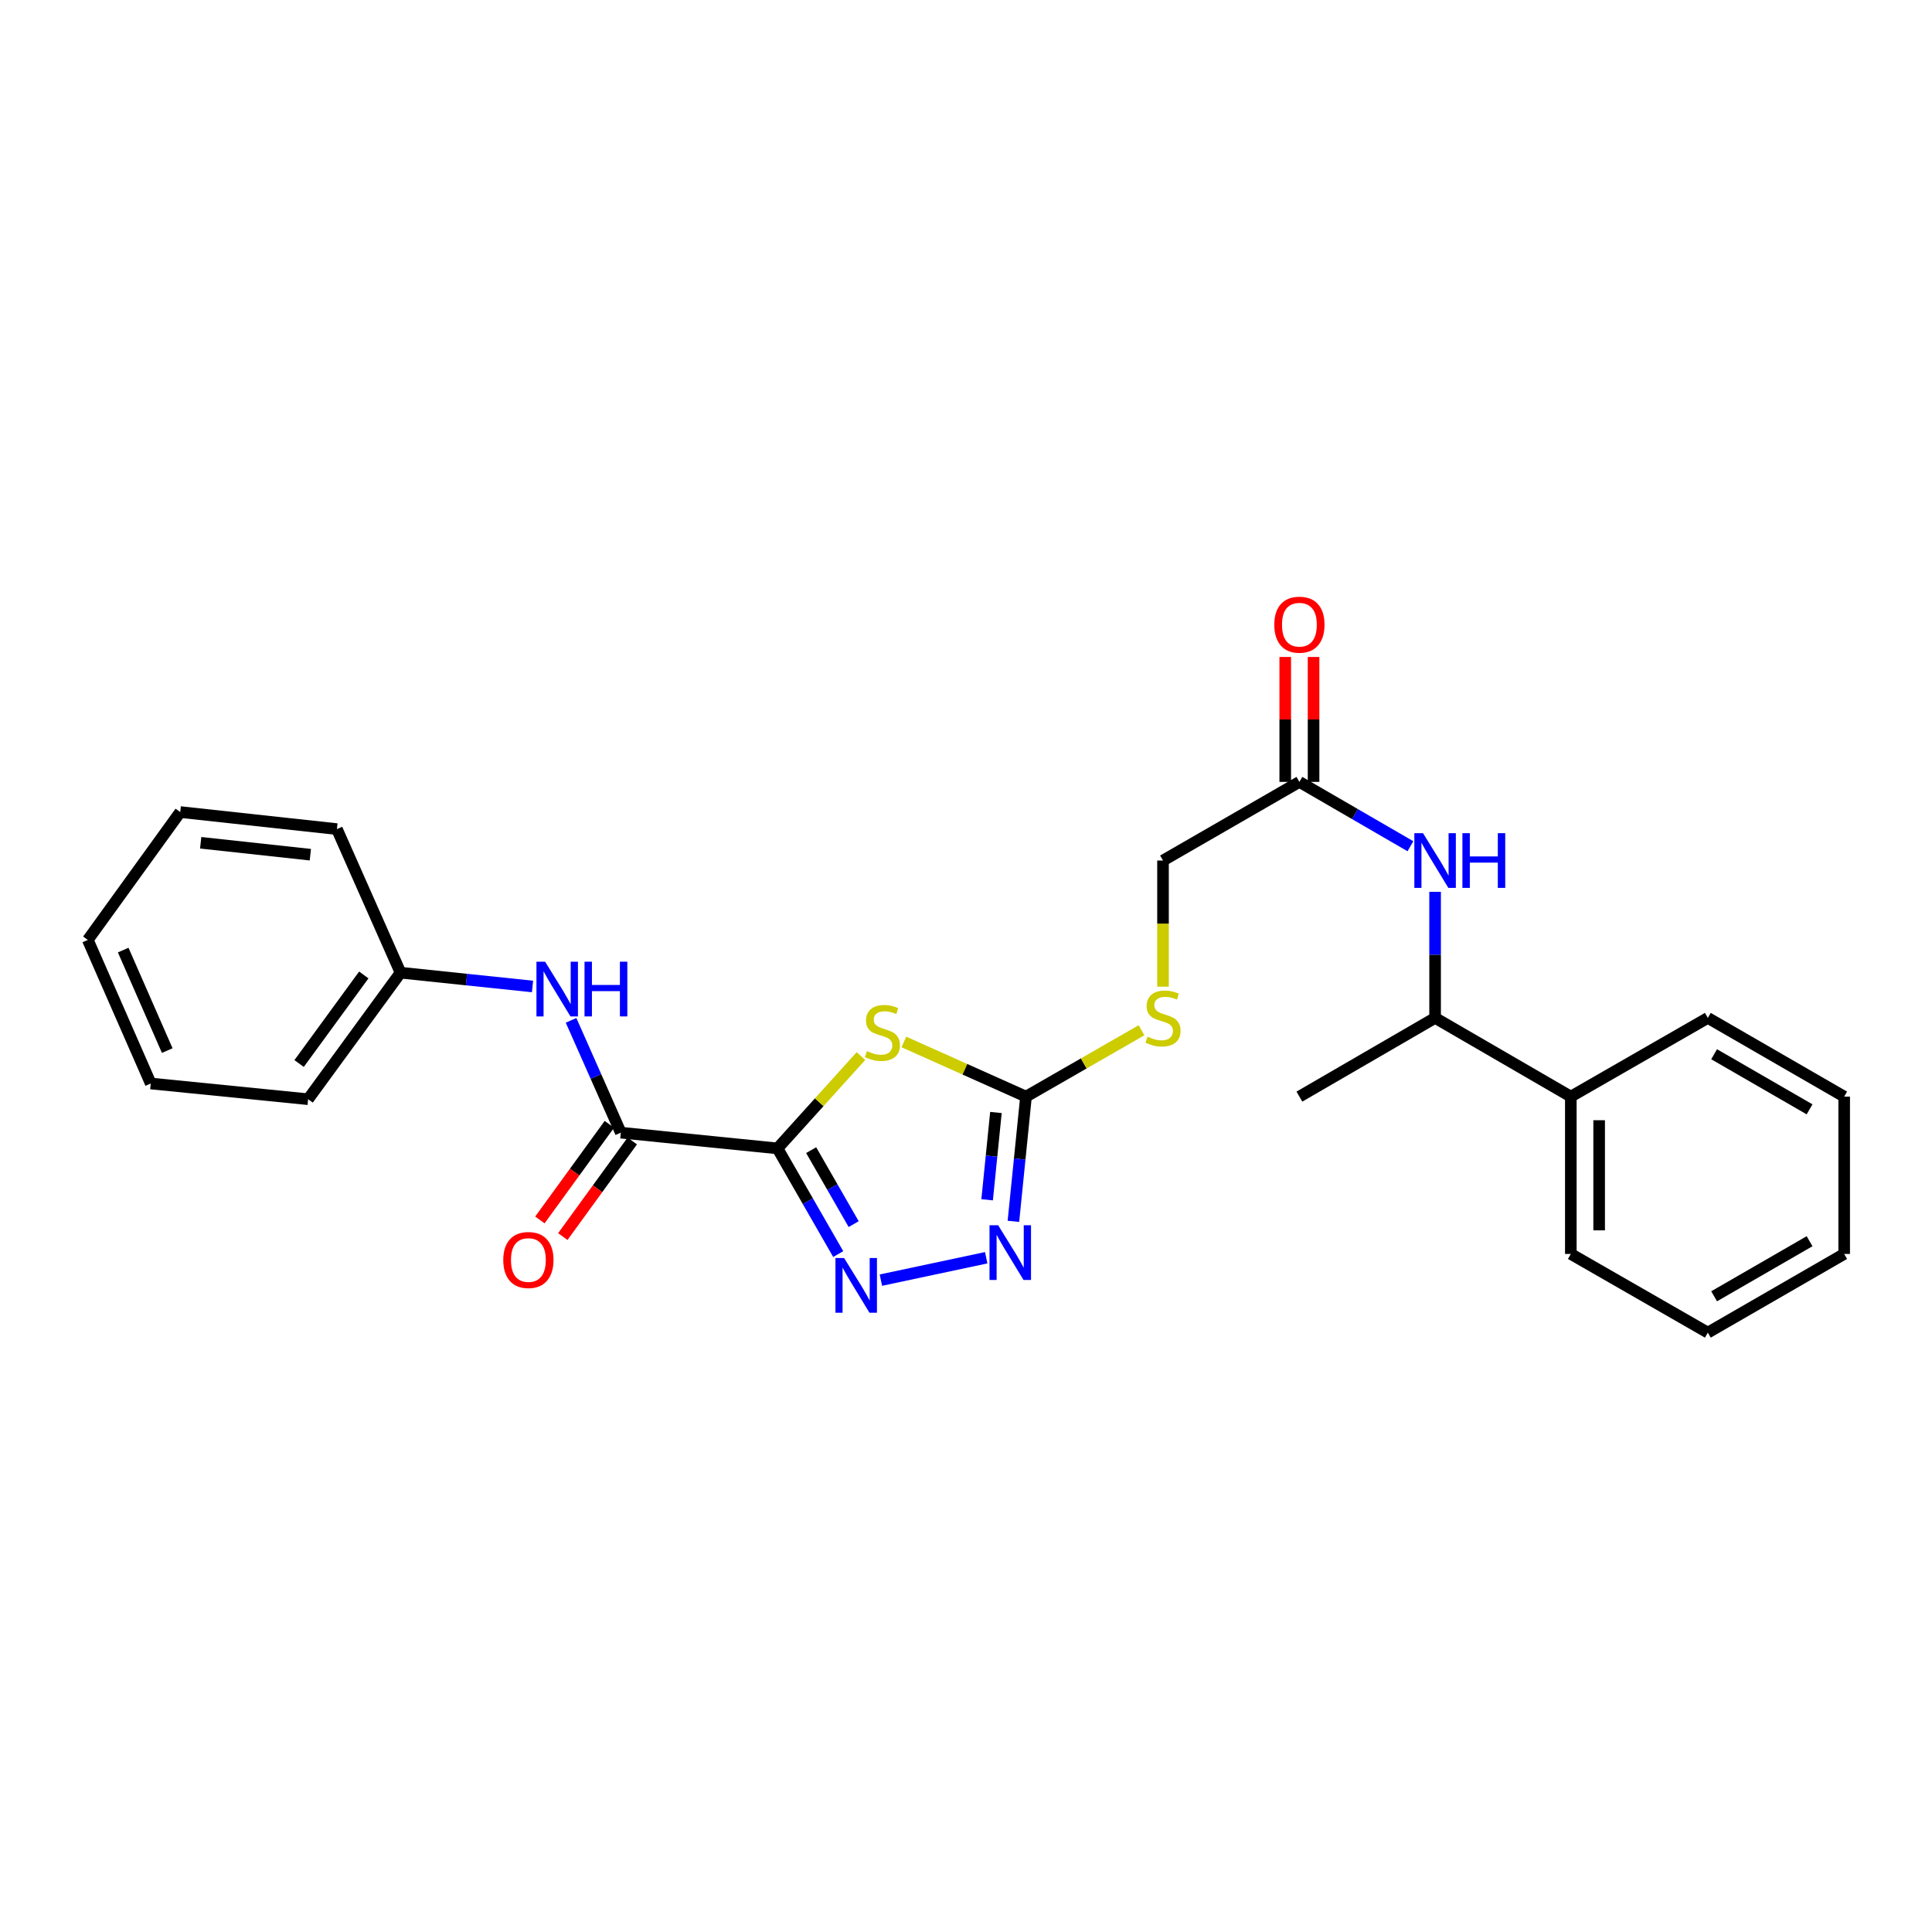 <?xml version='1.0' encoding='iso-8859-1'?>
<svg version='1.1' baseProfile='full'
              xmlns='http://www.w3.org/2000/svg'
                      xmlns:rdkit='http://www.rdkit.org/xml'
                      xmlns:xlink='http://www.w3.org/1999/xlink'
                  xml:space='preserve'
width='1000px' height='1000px' viewBox='0 0 1000 1000'>
<!-- END OF HEADER -->
<rect style='opacity:1.0;fill:#FFFFFF;stroke:none' width='1000' height='1000' x='0' y='0'> </rect>
<path class='bond-0' d='M 402.432,594.41 L 424.029,570.516' style='fill:none;fill-rule:evenodd;stroke:#000000;stroke-width:6px;stroke-linecap:butt;stroke-linejoin:miter;stroke-opacity:1' />
<path class='bond-0' d='M 424.029,570.516 L 445.625,546.623' style='fill:none;fill-rule:evenodd;stroke:#CCCC00;stroke-width:6px;stroke-linecap:butt;stroke-linejoin:miter;stroke-opacity:1' />
<path class='bond-1' d='M 402.432,594.41 L 418.146,621.759' style='fill:none;fill-rule:evenodd;stroke:#000000;stroke-width:6px;stroke-linecap:butt;stroke-linejoin:miter;stroke-opacity:1' />
<path class='bond-1' d='M 418.146,621.759 L 433.859,649.109' style='fill:none;fill-rule:evenodd;stroke:#0000FF;stroke-width:6px;stroke-linecap:butt;stroke-linejoin:miter;stroke-opacity:1' />
<path class='bond-1' d='M 419.857,595.312 L 430.857,614.456' style='fill:none;fill-rule:evenodd;stroke:#000000;stroke-width:6px;stroke-linecap:butt;stroke-linejoin:miter;stroke-opacity:1' />
<path class='bond-1' d='M 430.857,614.456 L 441.856,633.601' style='fill:none;fill-rule:evenodd;stroke:#0000FF;stroke-width:6px;stroke-linecap:butt;stroke-linejoin:miter;stroke-opacity:1' />
<path class='bond-4' d='M 402.432,594.41 L 321.332,586.257' style='fill:none;fill-rule:evenodd;stroke:#000000;stroke-width:6px;stroke-linecap:butt;stroke-linejoin:miter;stroke-opacity:1' />
<path class='bond-2' d='M 467.845,539.314 L 499.45,553.46' style='fill:none;fill-rule:evenodd;stroke:#CCCC00;stroke-width:6px;stroke-linecap:butt;stroke-linejoin:miter;stroke-opacity:1' />
<path class='bond-2' d='M 499.45,553.46 L 531.054,567.607' style='fill:none;fill-rule:evenodd;stroke:#000000;stroke-width:6px;stroke-linecap:butt;stroke-linejoin:miter;stroke-opacity:1' />
<path class='bond-3' d='M 455.948,662.596 L 510.458,651.005' style='fill:none;fill-rule:evenodd;stroke:#0000FF;stroke-width:6px;stroke-linecap:butt;stroke-linejoin:miter;stroke-opacity:1' />
<path class='bond-8' d='M 531.054,567.607 L 560.951,550.43' style='fill:none;fill-rule:evenodd;stroke:#000000;stroke-width:6px;stroke-linecap:butt;stroke-linejoin:miter;stroke-opacity:1' />
<path class='bond-8' d='M 560.951,550.43 L 590.849,533.253' style='fill:none;fill-rule:evenodd;stroke:#CCCC00;stroke-width:6px;stroke-linecap:butt;stroke-linejoin:miter;stroke-opacity:1' />
<path class='bond-26' d='M 531.054,567.607 L 527.798,599.888' style='fill:none;fill-rule:evenodd;stroke:#000000;stroke-width:6px;stroke-linecap:butt;stroke-linejoin:miter;stroke-opacity:1' />
<path class='bond-26' d='M 527.798,599.888 L 524.542,632.168' style='fill:none;fill-rule:evenodd;stroke:#0000FF;stroke-width:6px;stroke-linecap:butt;stroke-linejoin:miter;stroke-opacity:1' />
<path class='bond-26' d='M 515.492,575.82 L 513.213,598.416' style='fill:none;fill-rule:evenodd;stroke:#000000;stroke-width:6px;stroke-linecap:butt;stroke-linejoin:miter;stroke-opacity:1' />
<path class='bond-26' d='M 513.213,598.416 L 510.934,621.013' style='fill:none;fill-rule:evenodd;stroke:#0000FF;stroke-width:6px;stroke-linecap:butt;stroke-linejoin:miter;stroke-opacity:1' />
<path class='bond-5' d='M 321.332,586.257 L 308.455,557.191' style='fill:none;fill-rule:evenodd;stroke:#000000;stroke-width:6px;stroke-linecap:butt;stroke-linejoin:miter;stroke-opacity:1' />
<path class='bond-5' d='M 308.455,557.191 L 295.578,528.125' style='fill:none;fill-rule:evenodd;stroke:#0000FF;stroke-width:6px;stroke-linecap:butt;stroke-linejoin:miter;stroke-opacity:1' />
<path class='bond-10' d='M 315.402,581.949 L 297.424,606.69' style='fill:none;fill-rule:evenodd;stroke:#000000;stroke-width:6px;stroke-linecap:butt;stroke-linejoin:miter;stroke-opacity:1' />
<path class='bond-10' d='M 297.424,606.69 L 279.447,631.432' style='fill:none;fill-rule:evenodd;stroke:#FF0000;stroke-width:6px;stroke-linecap:butt;stroke-linejoin:miter;stroke-opacity:1' />
<path class='bond-10' d='M 327.262,590.566 L 309.284,615.308' style='fill:none;fill-rule:evenodd;stroke:#000000;stroke-width:6px;stroke-linecap:butt;stroke-linejoin:miter;stroke-opacity:1' />
<path class='bond-10' d='M 309.284,615.308 L 291.306,640.049' style='fill:none;fill-rule:evenodd;stroke:#FF0000;stroke-width:6px;stroke-linecap:butt;stroke-linejoin:miter;stroke-opacity:1' />
<path class='bond-14' d='M 275.627,510.597 L 241.47,507.026' style='fill:none;fill-rule:evenodd;stroke:#0000FF;stroke-width:6px;stroke-linecap:butt;stroke-linejoin:miter;stroke-opacity:1' />
<path class='bond-14' d='M 241.47,507.026 L 207.313,503.455' style='fill:none;fill-rule:evenodd;stroke:#000000;stroke-width:6px;stroke-linecap:butt;stroke-linejoin:miter;stroke-opacity:1' />
<path class='bond-6' d='M 730.034,438.011 L 701.301,421.358' style='fill:none;fill-rule:evenodd;stroke:#0000FF;stroke-width:6px;stroke-linecap:butt;stroke-linejoin:miter;stroke-opacity:1' />
<path class='bond-6' d='M 701.301,421.358 L 672.568,404.706' style='fill:none;fill-rule:evenodd;stroke:#000000;stroke-width:6px;stroke-linecap:butt;stroke-linejoin:miter;stroke-opacity:1' />
<path class='bond-9' d='M 742.804,461.607 L 742.804,494.234' style='fill:none;fill-rule:evenodd;stroke:#0000FF;stroke-width:6px;stroke-linecap:butt;stroke-linejoin:miter;stroke-opacity:1' />
<path class='bond-9' d='M 742.804,494.234 L 742.804,526.862' style='fill:none;fill-rule:evenodd;stroke:#000000;stroke-width:6px;stroke-linecap:butt;stroke-linejoin:miter;stroke-opacity:1' />
<path class='bond-7' d='M 672.568,404.706 L 601.974,445.411' style='fill:none;fill-rule:evenodd;stroke:#000000;stroke-width:6px;stroke-linecap:butt;stroke-linejoin:miter;stroke-opacity:1' />
<path class='bond-11' d='M 679.898,404.706 L 679.898,372.379' style='fill:none;fill-rule:evenodd;stroke:#000000;stroke-width:6px;stroke-linecap:butt;stroke-linejoin:miter;stroke-opacity:1' />
<path class='bond-11' d='M 679.898,372.379 L 679.898,340.052' style='fill:none;fill-rule:evenodd;stroke:#FF0000;stroke-width:6px;stroke-linecap:butt;stroke-linejoin:miter;stroke-opacity:1' />
<path class='bond-11' d='M 665.238,404.706 L 665.238,372.379' style='fill:none;fill-rule:evenodd;stroke:#000000;stroke-width:6px;stroke-linecap:butt;stroke-linejoin:miter;stroke-opacity:1' />
<path class='bond-11' d='M 665.238,372.379 L 665.238,340.052' style='fill:none;fill-rule:evenodd;stroke:#FF0000;stroke-width:6px;stroke-linecap:butt;stroke-linejoin:miter;stroke-opacity:1' />
<path class='bond-13' d='M 601.974,510.705 L 601.974,478.058' style='fill:none;fill-rule:evenodd;stroke:#CCCC00;stroke-width:6px;stroke-linecap:butt;stroke-linejoin:miter;stroke-opacity:1' />
<path class='bond-13' d='M 601.974,478.058 L 601.974,445.411' style='fill:none;fill-rule:evenodd;stroke:#000000;stroke-width:6px;stroke-linecap:butt;stroke-linejoin:miter;stroke-opacity:1' />
<path class='bond-12' d='M 742.804,526.862 L 813.056,567.607' style='fill:none;fill-rule:evenodd;stroke:#000000;stroke-width:6px;stroke-linecap:butt;stroke-linejoin:miter;stroke-opacity:1' />
<path class='bond-15' d='M 742.804,526.862 L 672.568,567.607' style='fill:none;fill-rule:evenodd;stroke:#000000;stroke-width:6px;stroke-linecap:butt;stroke-linejoin:miter;stroke-opacity:1' />
<path class='bond-16' d='M 813.056,567.607 L 813.056,649.041' style='fill:none;fill-rule:evenodd;stroke:#000000;stroke-width:6px;stroke-linecap:butt;stroke-linejoin:miter;stroke-opacity:1' />
<path class='bond-16' d='M 827.715,579.822 L 827.715,636.826' style='fill:none;fill-rule:evenodd;stroke:#000000;stroke-width:6px;stroke-linecap:butt;stroke-linejoin:miter;stroke-opacity:1' />
<path class='bond-17' d='M 813.056,567.607 L 883.968,526.862' style='fill:none;fill-rule:evenodd;stroke:#000000;stroke-width:6px;stroke-linecap:butt;stroke-linejoin:miter;stroke-opacity:1' />
<path class='bond-18' d='M 207.313,503.455 L 159.474,568.951' style='fill:none;fill-rule:evenodd;stroke:#000000;stroke-width:6px;stroke-linecap:butt;stroke-linejoin:miter;stroke-opacity:1' />
<path class='bond-18' d='M 188.299,504.633 L 154.812,550.48' style='fill:none;fill-rule:evenodd;stroke:#000000;stroke-width:6px;stroke-linecap:butt;stroke-linejoin:miter;stroke-opacity:1' />
<path class='bond-19' d='M 207.313,503.455 L 174.386,429.139' style='fill:none;fill-rule:evenodd;stroke:#000000;stroke-width:6px;stroke-linecap:butt;stroke-linejoin:miter;stroke-opacity:1' />
<path class='bond-21' d='M 813.056,649.041 L 883.968,689.762' style='fill:none;fill-rule:evenodd;stroke:#000000;stroke-width:6px;stroke-linecap:butt;stroke-linejoin:miter;stroke-opacity:1' />
<path class='bond-20' d='M 883.968,526.862 L 954.545,567.607' style='fill:none;fill-rule:evenodd;stroke:#000000;stroke-width:6px;stroke-linecap:butt;stroke-linejoin:miter;stroke-opacity:1' />
<path class='bond-20' d='M 887.225,545.669 L 936.629,574.191' style='fill:none;fill-rule:evenodd;stroke:#000000;stroke-width:6px;stroke-linecap:butt;stroke-linejoin:miter;stroke-opacity:1' />
<path class='bond-23' d='M 159.474,568.951 L 78.023,560.815' style='fill:none;fill-rule:evenodd;stroke:#000000;stroke-width:6px;stroke-linecap:butt;stroke-linejoin:miter;stroke-opacity:1' />
<path class='bond-22' d='M 174.386,429.139 L 93.294,420.319' style='fill:none;fill-rule:evenodd;stroke:#000000;stroke-width:6px;stroke-linecap:butt;stroke-linejoin:miter;stroke-opacity:1' />
<path class='bond-22' d='M 160.637,442.39 L 103.872,436.215' style='fill:none;fill-rule:evenodd;stroke:#000000;stroke-width:6px;stroke-linecap:butt;stroke-linejoin:miter;stroke-opacity:1' />
<path class='bond-25' d='M 954.545,567.607 L 954.545,649.041' style='fill:none;fill-rule:evenodd;stroke:#000000;stroke-width:6px;stroke-linecap:butt;stroke-linejoin:miter;stroke-opacity:1' />
<path class='bond-28' d='M 883.968,689.762 L 954.545,649.041' style='fill:none;fill-rule:evenodd;stroke:#000000;stroke-width:6px;stroke-linecap:butt;stroke-linejoin:miter;stroke-opacity:1' />
<path class='bond-28' d='M 887.228,670.956 L 936.633,642.452' style='fill:none;fill-rule:evenodd;stroke:#000000;stroke-width:6px;stroke-linecap:butt;stroke-linejoin:miter;stroke-opacity:1' />
<path class='bond-24' d='M 93.294,420.319 L 45.455,486.499' style='fill:none;fill-rule:evenodd;stroke:#000000;stroke-width:6px;stroke-linecap:butt;stroke-linejoin:miter;stroke-opacity:1' />
<path class='bond-27' d='M 78.023,560.815 L 45.455,486.499' style='fill:none;fill-rule:evenodd;stroke:#000000;stroke-width:6px;stroke-linecap:butt;stroke-linejoin:miter;stroke-opacity:1' />
<path class='bond-27' d='M 86.565,543.783 L 63.767,491.762' style='fill:none;fill-rule:evenodd;stroke:#000000;stroke-width:6px;stroke-linecap:butt;stroke-linejoin:miter;stroke-opacity:1' />
<path  class='atom-1' d='M 448.73 544.058
Q 449.05 544.178, 450.37 544.738
Q 451.69 545.298, 453.13 545.658
Q 454.61 545.978, 456.05 545.978
Q 458.73 545.978, 460.29 544.698
Q 461.85 543.378, 461.85 541.098
Q 461.85 539.538, 461.05 538.578
Q 460.29 537.618, 459.09 537.098
Q 457.89 536.578, 455.89 535.978
Q 453.37 535.218, 451.85 534.498
Q 450.37 533.778, 449.29 532.258
Q 448.25 530.738, 448.25 528.178
Q 448.25 524.618, 450.65 522.418
Q 453.09 520.218, 457.89 520.218
Q 461.17 520.218, 464.89 521.778
L 463.97 524.858
Q 460.57 523.458, 458.01 523.458
Q 455.25 523.458, 453.73 524.618
Q 452.21 525.738, 452.25 527.698
Q 452.25 529.218, 453.01 530.138
Q 453.81 531.058, 454.93 531.578
Q 456.09 532.098, 458.01 532.698
Q 460.57 533.498, 462.09 534.298
Q 463.61 535.098, 464.69 536.738
Q 465.81 538.338, 465.81 541.098
Q 465.81 545.018, 463.17 547.138
Q 460.57 549.218, 456.21 549.218
Q 453.69 549.218, 451.77 548.658
Q 449.89 548.138, 447.65 547.218
L 448.73 544.058
' fill='#CCCC00'/>
<path  class='atom-2' d='M 436.91 651.153
L 446.19 666.153
Q 447.11 667.633, 448.59 670.313
Q 450.07 672.993, 450.15 673.153
L 450.15 651.153
L 453.91 651.153
L 453.91 679.473
L 450.03 679.473
L 440.07 663.073
Q 438.91 661.153, 437.67 658.953
Q 436.47 656.753, 436.11 656.073
L 436.11 679.473
L 432.43 679.473
L 432.43 651.153
L 436.91 651.153
' fill='#0000FF'/>
<path  class='atom-4' d='M 516.65 634.197
L 525.93 649.197
Q 526.85 650.677, 528.33 653.357
Q 529.81 656.037, 529.89 656.197
L 529.89 634.197
L 533.65 634.197
L 533.65 662.517
L 529.77 662.517
L 519.81 646.117
Q 518.65 644.197, 517.41 641.997
Q 516.21 639.797, 515.85 639.117
L 515.85 662.517
L 512.17 662.517
L 512.17 634.197
L 516.65 634.197
' fill='#0000FF'/>
<path  class='atom-6' d='M 282.145 497.773
L 291.425 512.773
Q 292.345 514.253, 293.825 516.933
Q 295.305 519.613, 295.385 519.773
L 295.385 497.773
L 299.145 497.773
L 299.145 526.093
L 295.265 526.093
L 285.305 509.693
Q 284.145 507.773, 282.905 505.573
Q 281.705 503.373, 281.345 502.693
L 281.345 526.093
L 277.665 526.093
L 277.665 497.773
L 282.145 497.773
' fill='#0000FF'/>
<path  class='atom-6' d='M 302.545 497.773
L 306.385 497.773
L 306.385 509.813
L 320.865 509.813
L 320.865 497.773
L 324.705 497.773
L 324.705 526.093
L 320.865 526.093
L 320.865 513.013
L 306.385 513.013
L 306.385 526.093
L 302.545 526.093
L 302.545 497.773
' fill='#0000FF'/>
<path  class='atom-7' d='M 736.544 431.251
L 745.824 446.251
Q 746.744 447.731, 748.224 450.411
Q 749.704 453.091, 749.784 453.251
L 749.784 431.251
L 753.544 431.251
L 753.544 459.571
L 749.664 459.571
L 739.704 443.171
Q 738.544 441.251, 737.304 439.051
Q 736.104 436.851, 735.744 436.171
L 735.744 459.571
L 732.064 459.571
L 732.064 431.251
L 736.544 431.251
' fill='#0000FF'/>
<path  class='atom-7' d='M 756.944 431.251
L 760.784 431.251
L 760.784 443.291
L 775.264 443.291
L 775.264 431.251
L 779.104 431.251
L 779.104 459.571
L 775.264 459.571
L 775.264 446.491
L 760.784 446.491
L 760.784 459.571
L 756.944 459.571
L 756.944 431.251
' fill='#0000FF'/>
<path  class='atom-9' d='M 593.974 536.582
Q 594.294 536.702, 595.614 537.262
Q 596.934 537.822, 598.374 538.182
Q 599.854 538.502, 601.294 538.502
Q 603.974 538.502, 605.534 537.222
Q 607.094 535.902, 607.094 533.622
Q 607.094 532.062, 606.294 531.102
Q 605.534 530.142, 604.334 529.622
Q 603.134 529.102, 601.134 528.502
Q 598.614 527.742, 597.094 527.022
Q 595.614 526.302, 594.534 524.782
Q 593.494 523.262, 593.494 520.702
Q 593.494 517.142, 595.894 514.942
Q 598.334 512.742, 603.134 512.742
Q 606.414 512.742, 610.134 514.302
L 609.214 517.382
Q 605.814 515.982, 603.254 515.982
Q 600.494 515.982, 598.974 517.142
Q 597.454 518.262, 597.494 520.222
Q 597.494 521.742, 598.254 522.662
Q 599.054 523.582, 600.174 524.102
Q 601.334 524.622, 603.254 525.222
Q 605.814 526.022, 607.334 526.822
Q 608.854 527.622, 609.934 529.262
Q 611.054 530.862, 611.054 533.622
Q 611.054 537.542, 608.414 539.662
Q 605.814 541.742, 601.454 541.742
Q 598.934 541.742, 597.014 541.182
Q 595.134 540.662, 592.894 539.742
L 593.974 536.582
' fill='#CCCC00'/>
<path  class='atom-11' d='M 260.493 652.175
Q 260.493 645.375, 263.853 641.575
Q 267.213 637.775, 273.493 637.775
Q 279.773 637.775, 283.133 641.575
Q 286.493 645.375, 286.493 652.175
Q 286.493 659.055, 283.093 662.975
Q 279.693 666.855, 273.493 666.855
Q 267.253 666.855, 263.853 662.975
Q 260.493 659.095, 260.493 652.175
M 273.493 663.655
Q 277.813 663.655, 280.133 660.775
Q 282.493 657.855, 282.493 652.175
Q 282.493 646.615, 280.133 643.815
Q 277.813 640.975, 273.493 640.975
Q 269.173 640.975, 266.813 643.775
Q 264.493 646.575, 264.493 652.175
Q 264.493 657.895, 266.813 660.775
Q 269.173 663.655, 273.493 663.655
' fill='#FF0000'/>
<path  class='atom-12' d='M 659.568 323.336
Q 659.568 316.536, 662.928 312.736
Q 666.288 308.936, 672.568 308.936
Q 678.848 308.936, 682.208 312.736
Q 685.568 316.536, 685.568 323.336
Q 685.568 330.216, 682.168 334.136
Q 678.768 338.016, 672.568 338.016
Q 666.328 338.016, 662.928 334.136
Q 659.568 330.256, 659.568 323.336
M 672.568 334.816
Q 676.888 334.816, 679.208 331.936
Q 681.568 329.016, 681.568 323.336
Q 681.568 317.776, 679.208 314.976
Q 676.888 312.136, 672.568 312.136
Q 668.248 312.136, 665.888 314.936
Q 663.568 317.736, 663.568 323.336
Q 663.568 329.056, 665.888 331.936
Q 668.248 334.816, 672.568 334.816
' fill='#FF0000'/>
</svg>
